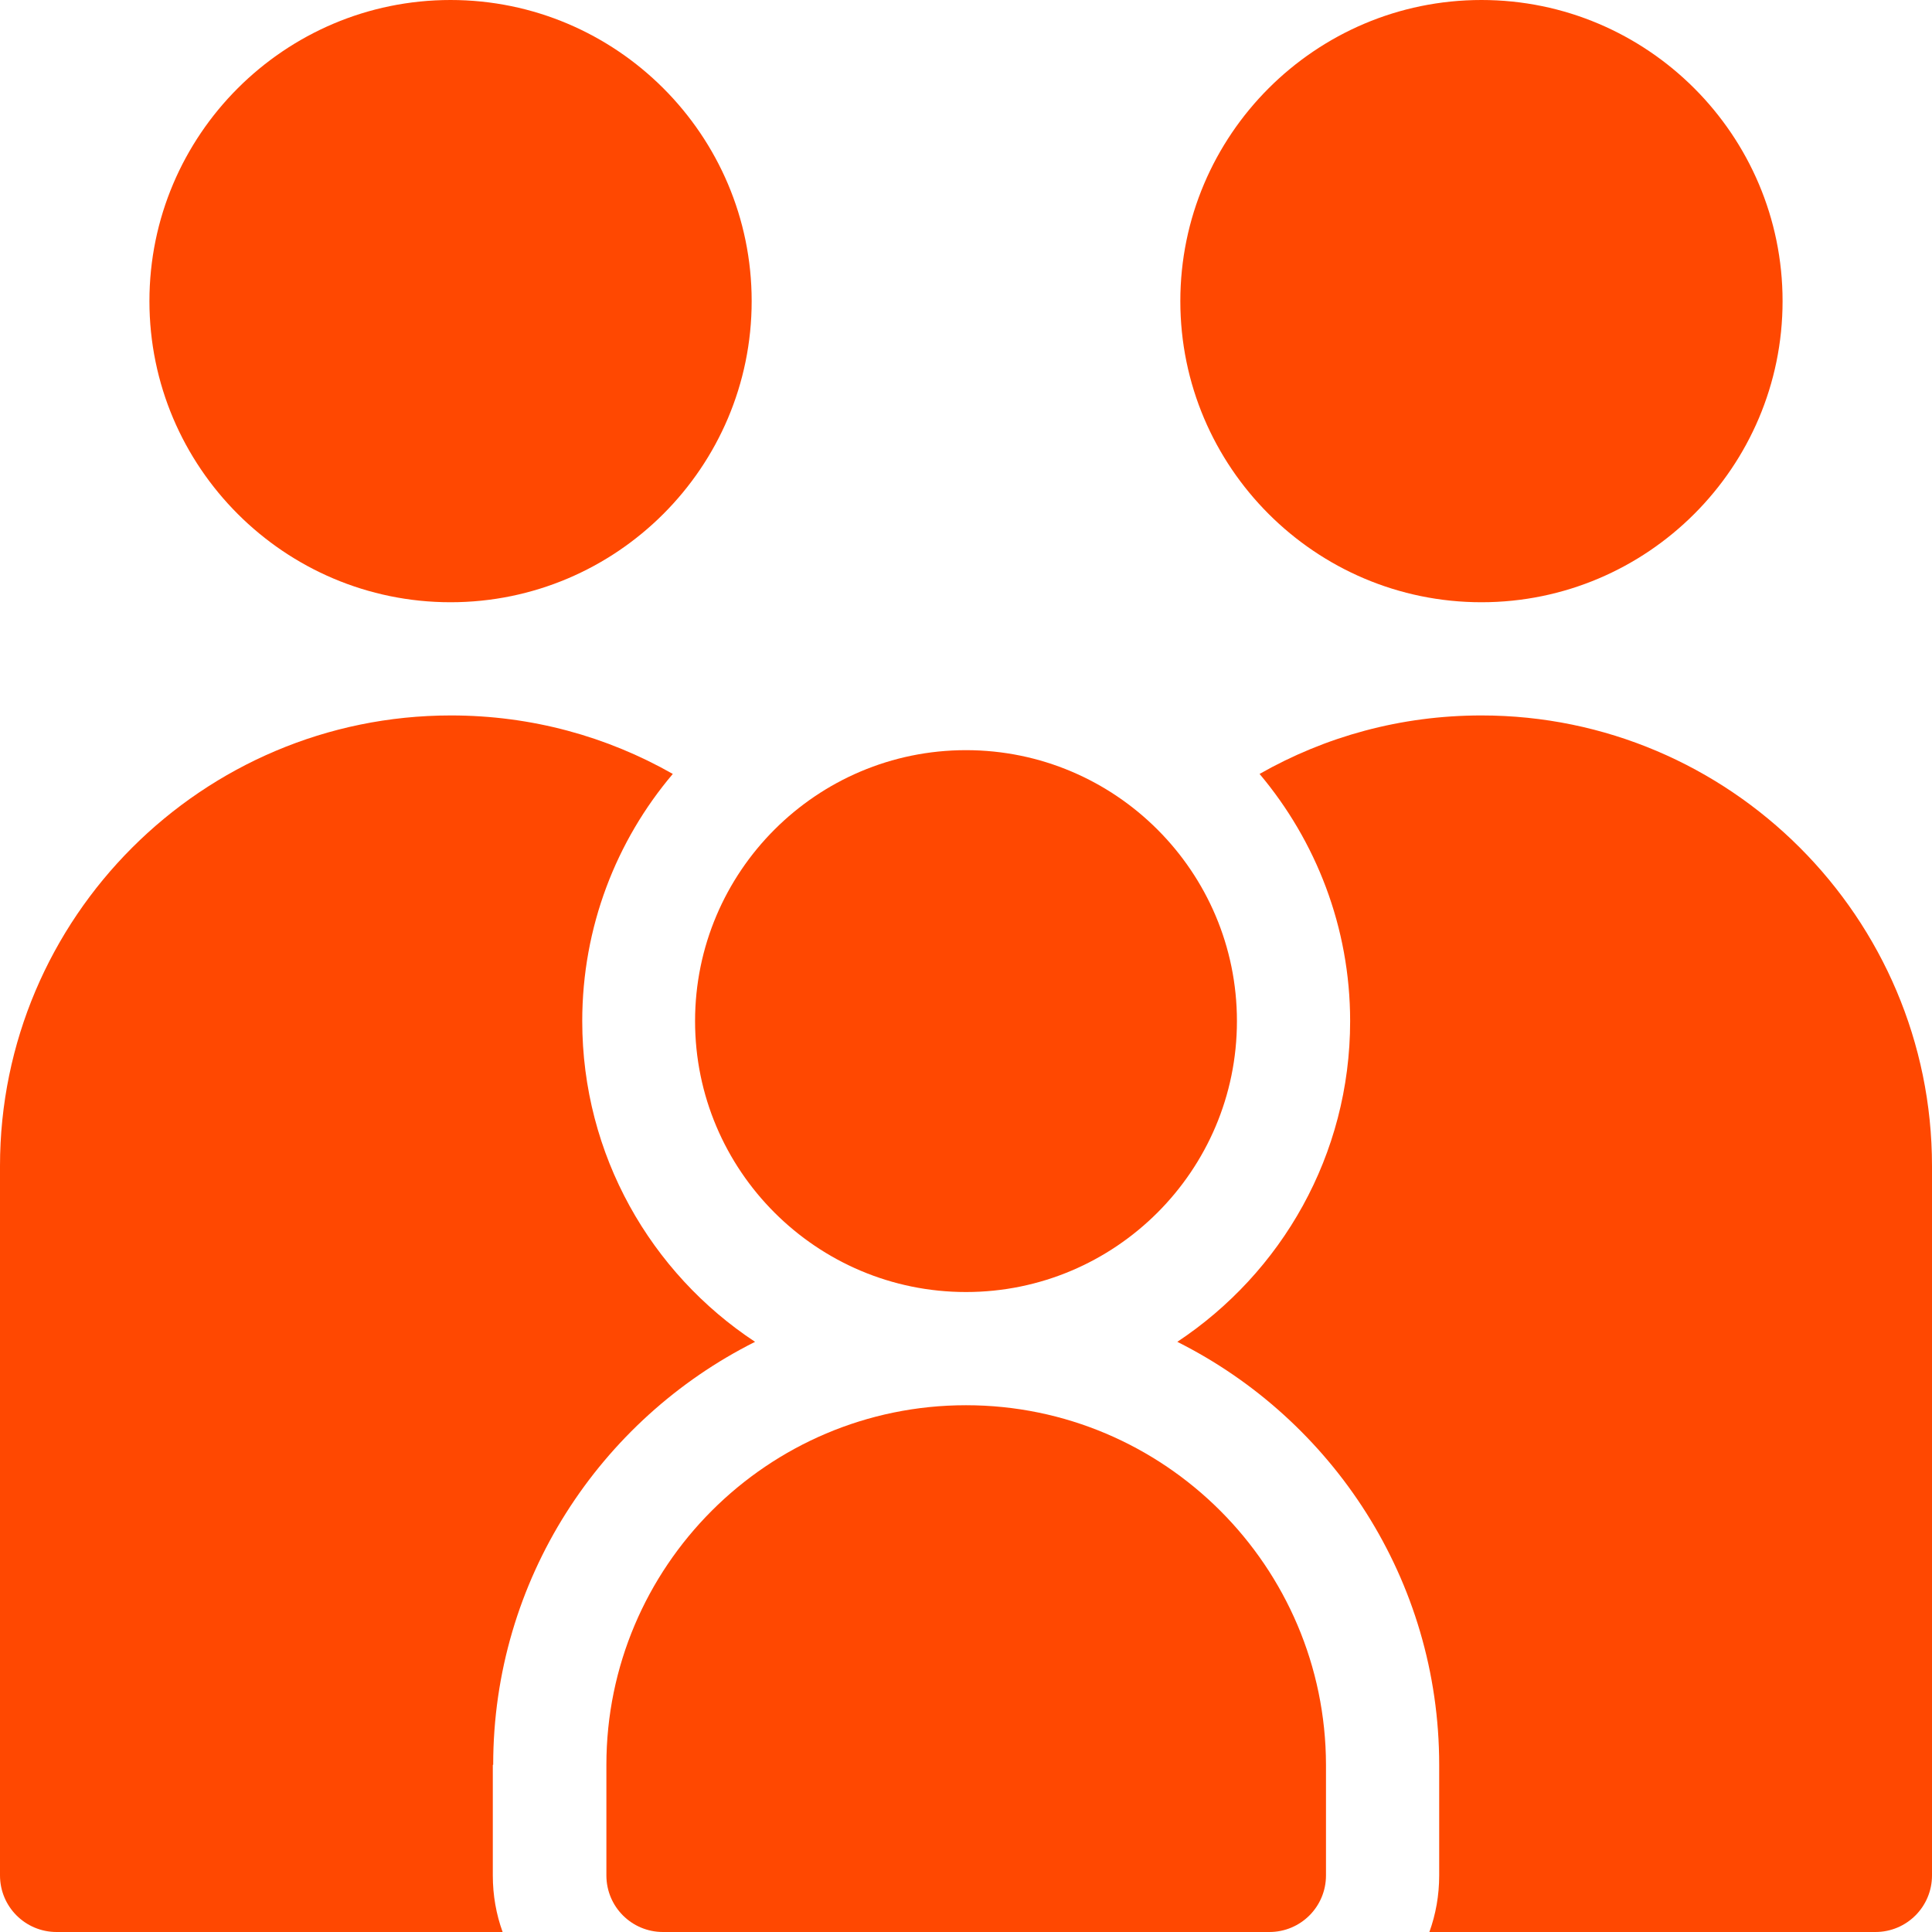 <?xml version="1.0" encoding="utf-8"?>
<!-- Generator: Adobe Illustrator 24.0.2, SVG Export Plug-In . SVG Version: 6.00 Build 0)  -->
<svg version="1.1" id="Layer_1" xmlns="http://www.w3.org/2000/svg" xmlns:xlink="http://www.w3.org/1999/xlink" x="0px" y="0px"
	 viewBox="0 0 512 512" style="enable-background:new 0 0 512 512;" xml:space="preserve">
<style type="text/css">
	.st0{fill:#FF4801;}
</style>
<g>
	<path class="st0" d="M119.4,159.6c44,0,79.8-35.8,79.8-79.8S163.4,0,119.4,0S39.6,35.8,39.6,79.8S75.4,159.6,119.4,159.6z"/>
	<path class="st0" d="M256,372.4c-52.6,0-95.3,42.8-95.3,95.3V497c0,8.3,6.7,15,15,15h160.7c8.3,0,15-6.7,15-15v-29.3
		C351.3,415.2,308.6,372.4,256,372.4z"/>
	<path class="st0" d="M130.7,467.7c0-49,28.3-91.5,69.4-112.1c-27.6-18.2-45.8-49.5-45.8-85c0-24.9,9-47.8,24-65.5
		c-17.4-9.9-37.4-15.5-58.8-15.5C53.6,189.6,0,243.2,0,309v188c0,8.3,6.7,15,15,15h118.2c-1.7-4.7-2.6-9.7-2.6-15v-29.3H130.7z"/>
	<path class="st0" d="M256,342.4c39.6,0,71.8-32.2,71.8-71.8s-32.2-71.8-71.8-71.8s-71.8,32.2-71.8,71.8
		C184.2,310.2,216.4,342.4,256,342.4z"/>
	<path class="st0" d="M392.6,159.6c44,0,79.8-35.8,79.8-79.8S436.6,0,392.6,0s-79.8,35.8-79.8,79.8
		C312.8,123.8,348.6,159.6,392.6,159.6z"/>
	<path class="st0" d="M392.6,189.6c-21.4,0-41.4,5.6-58.8,15.5c14.9,17.7,24,40.6,24,65.5c0,35.5-18.2,66.7-45.8,85
		c41.1,20.6,69.4,63.1,69.4,112.1V497c0,5.3-0.9,10.3-2.6,15H497c8.3,0,15-6.7,15-15V309C512,243.2,458.4,189.6,392.6,189.6z"/>
</g>
</svg>
